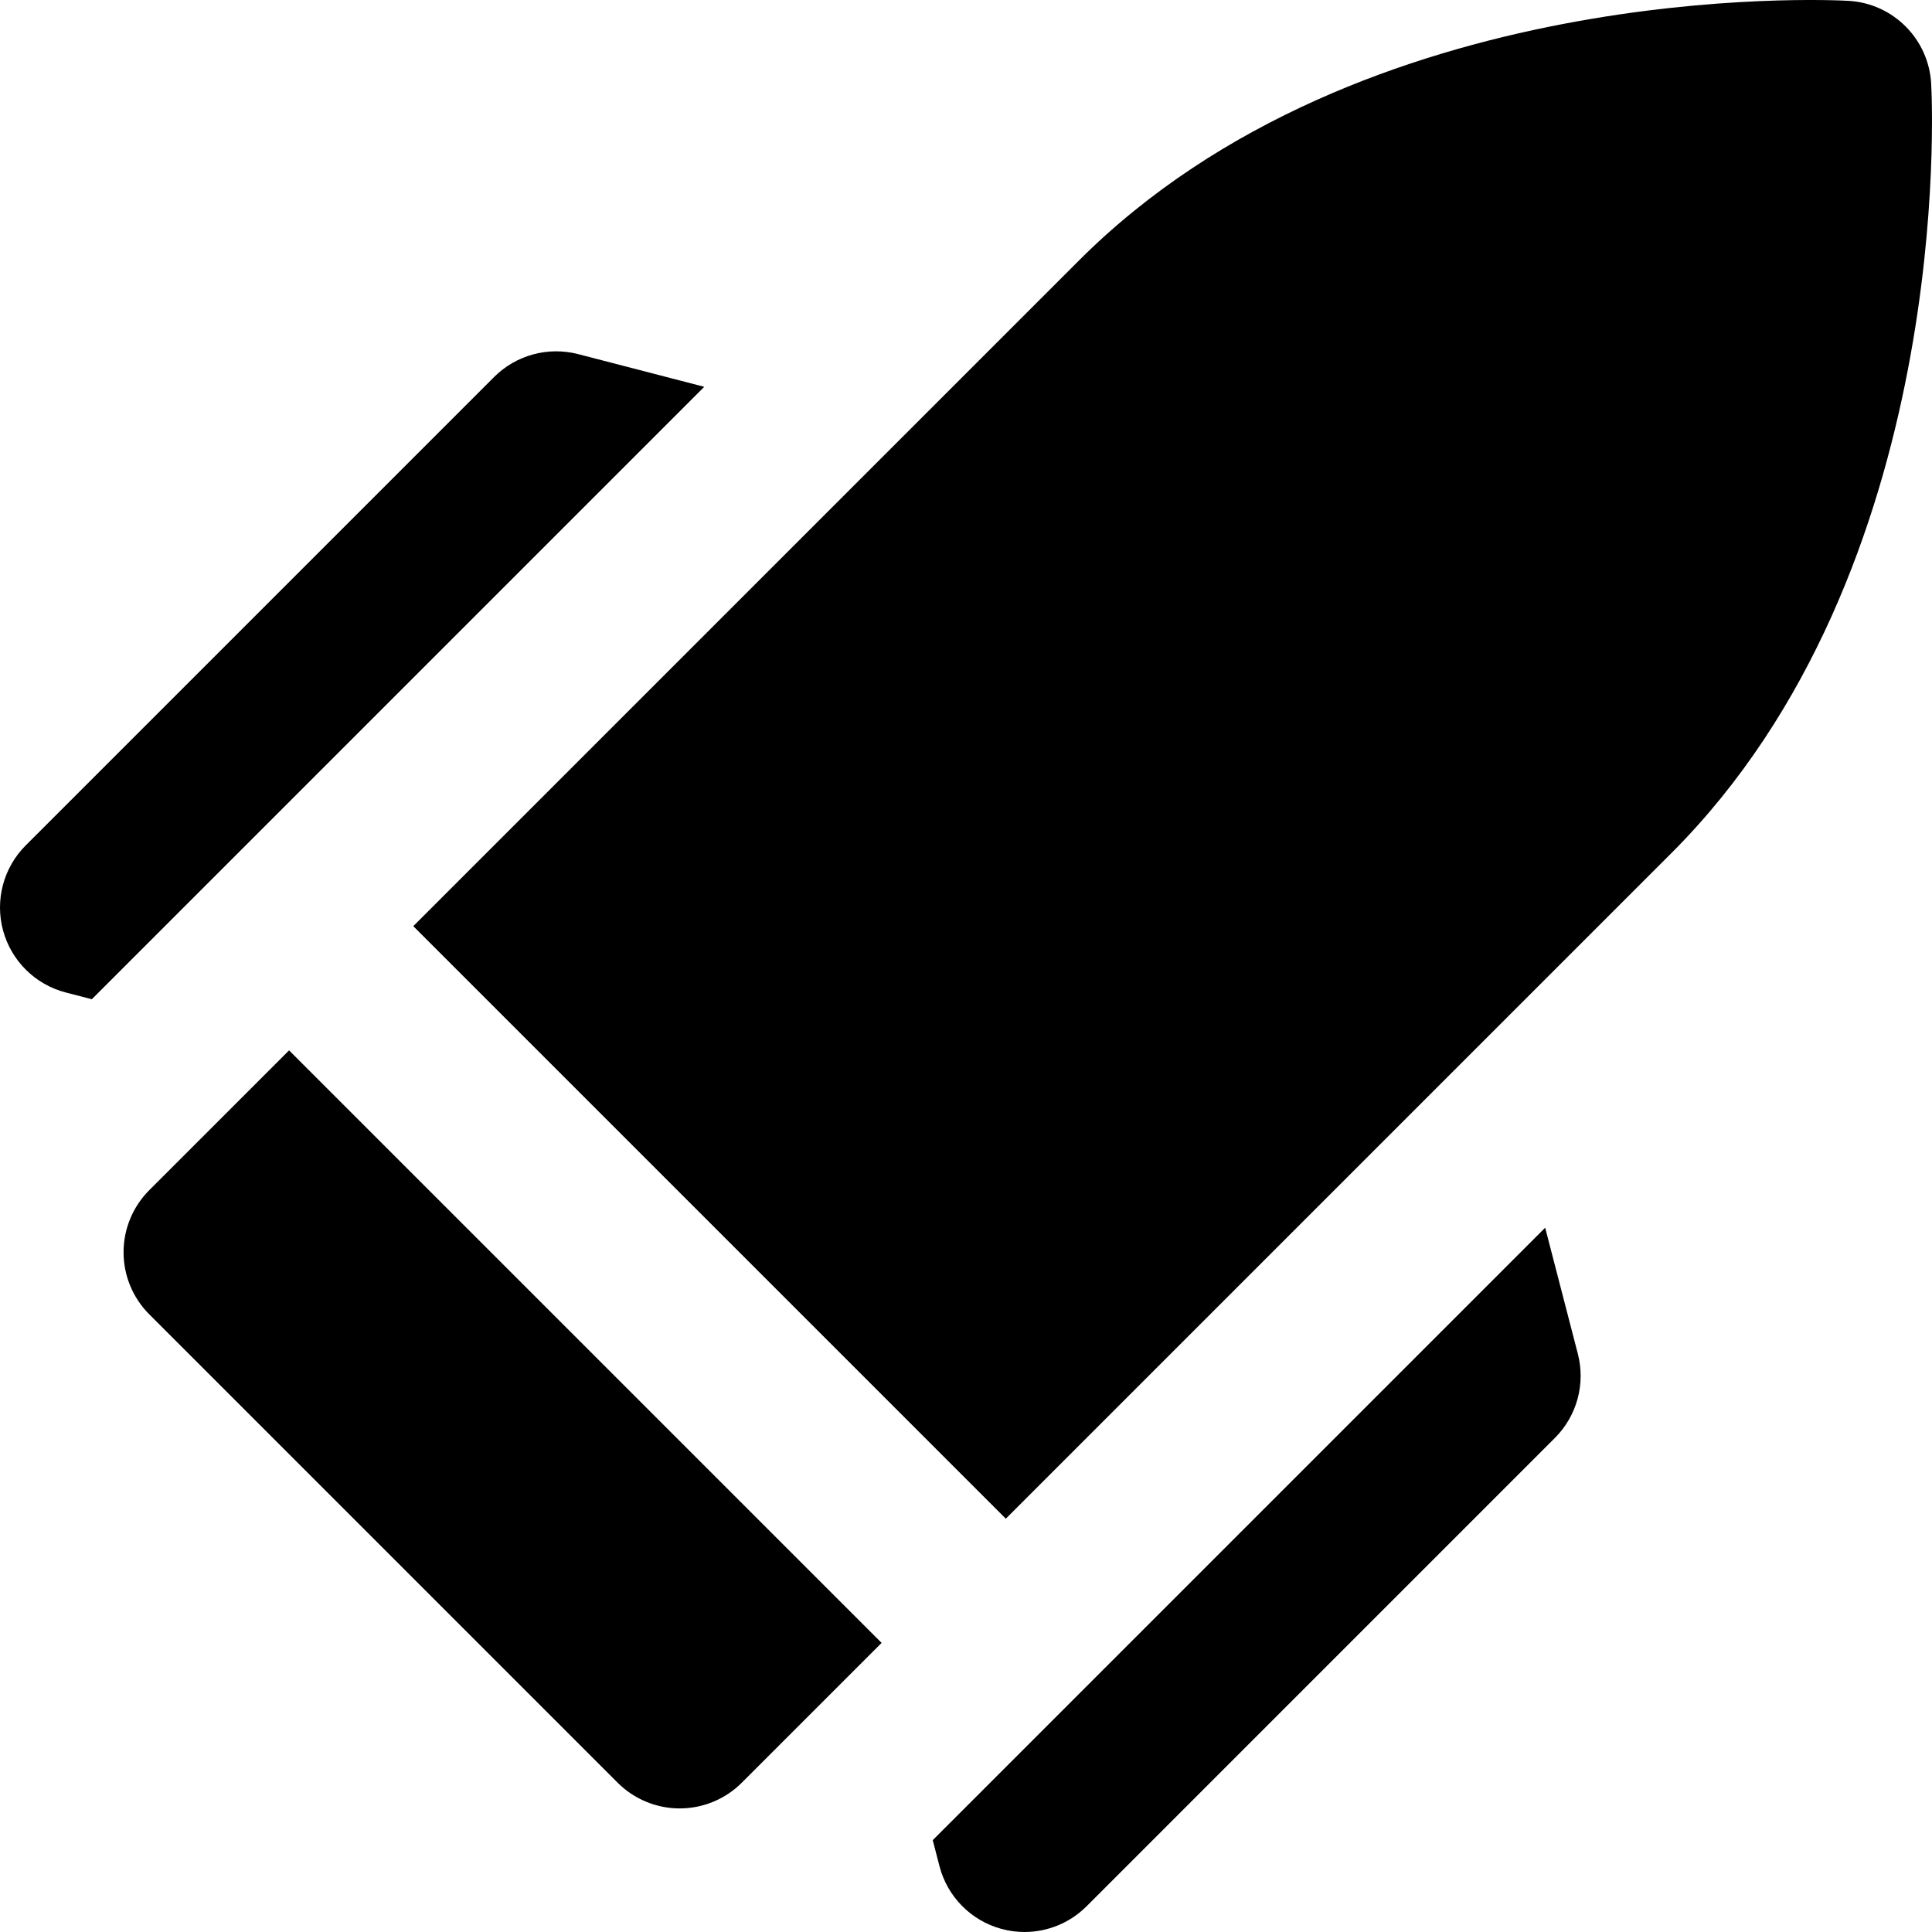 <?xml version="1.0" encoding="iso-8859-1"?>
<!-- Generator: Adobe Illustrator 19.0.0, SVG Export Plug-In . SVG Version: 6.00 Build 0)  -->
<svg version="1.1" id="Layer_1" xmlns="http://www.w3.org/2000/svg" xmlns:xlink="http://www.w3.org/1999/xlink" x="0px" y="0px"
	 viewBox="0 0 330.012 330.012" style="enable-background:new 0 0 330.012 330.012;" xml:space="preserve">
<g id="XMLID_11_">
	<path id="XMLID_12_" d="M49.377,179.416l0.002,0.001l-23.88,23.878c-2.813,2.813-4.394,6.629-4.393,10.608
		c-0.001,3.978,1.579,7.792,4.393,10.606l79.999,80c2.813,2.813,6.628,4.394,10.606,4.394s7.794-1.581,10.607-4.394l23.881-23.881
		L49.379,179.415L49.377,179.416z"/>
	<path id="XMLID_13_" d="M98.763,60.49c-5.144-1.332-10.612,0.155-14.37,3.914l-80,80c-3.805,3.805-5.279,9.357-3.865,14.548
		c1.414,5.191,5.5,9.229,10.708,10.578l4.447,1.153L120.295,66.072L98.763,60.49z"/>
	<path id="XMLID_14_" d="M315.721,0.141c-3.371-0.189-83.068-3.997-131.434,44.368l-30.297,30.297l-0.002-0.001l-83.395,83.395
		l101.214,101.214l94.335-94.336l0.001,0.001l19.357-19.357c48.365-48.365,44.558-128.061,44.371-131.431
		C329.451,6.658,323.355,0.561,315.721,0.141z"/>
	<path id="XMLID_15_" d="M263.937,209.712L159.325,314.324l1.153,4.449c1.35,5.21,5.387,9.296,10.58,10.71
		c1.301,0.354,2.625,0.528,3.939,0.528c3.926,0,7.758-1.544,10.607-4.395l79.998-80c3.759-3.759,5.247-9.225,3.914-14.37
		L263.937,209.712z"/>
</g>
<g>
</g>
<g>
</g>
<g>
</g>
<g>
</g>
<g>
</g>
<g>
</g>
<g>
</g>
<g>
</g>
<g>
</g>
<g>
</g>
<g>
</g>
<g>
</g>
<g>
</g>
<g>
</g>
<g>
</g>
</svg>
